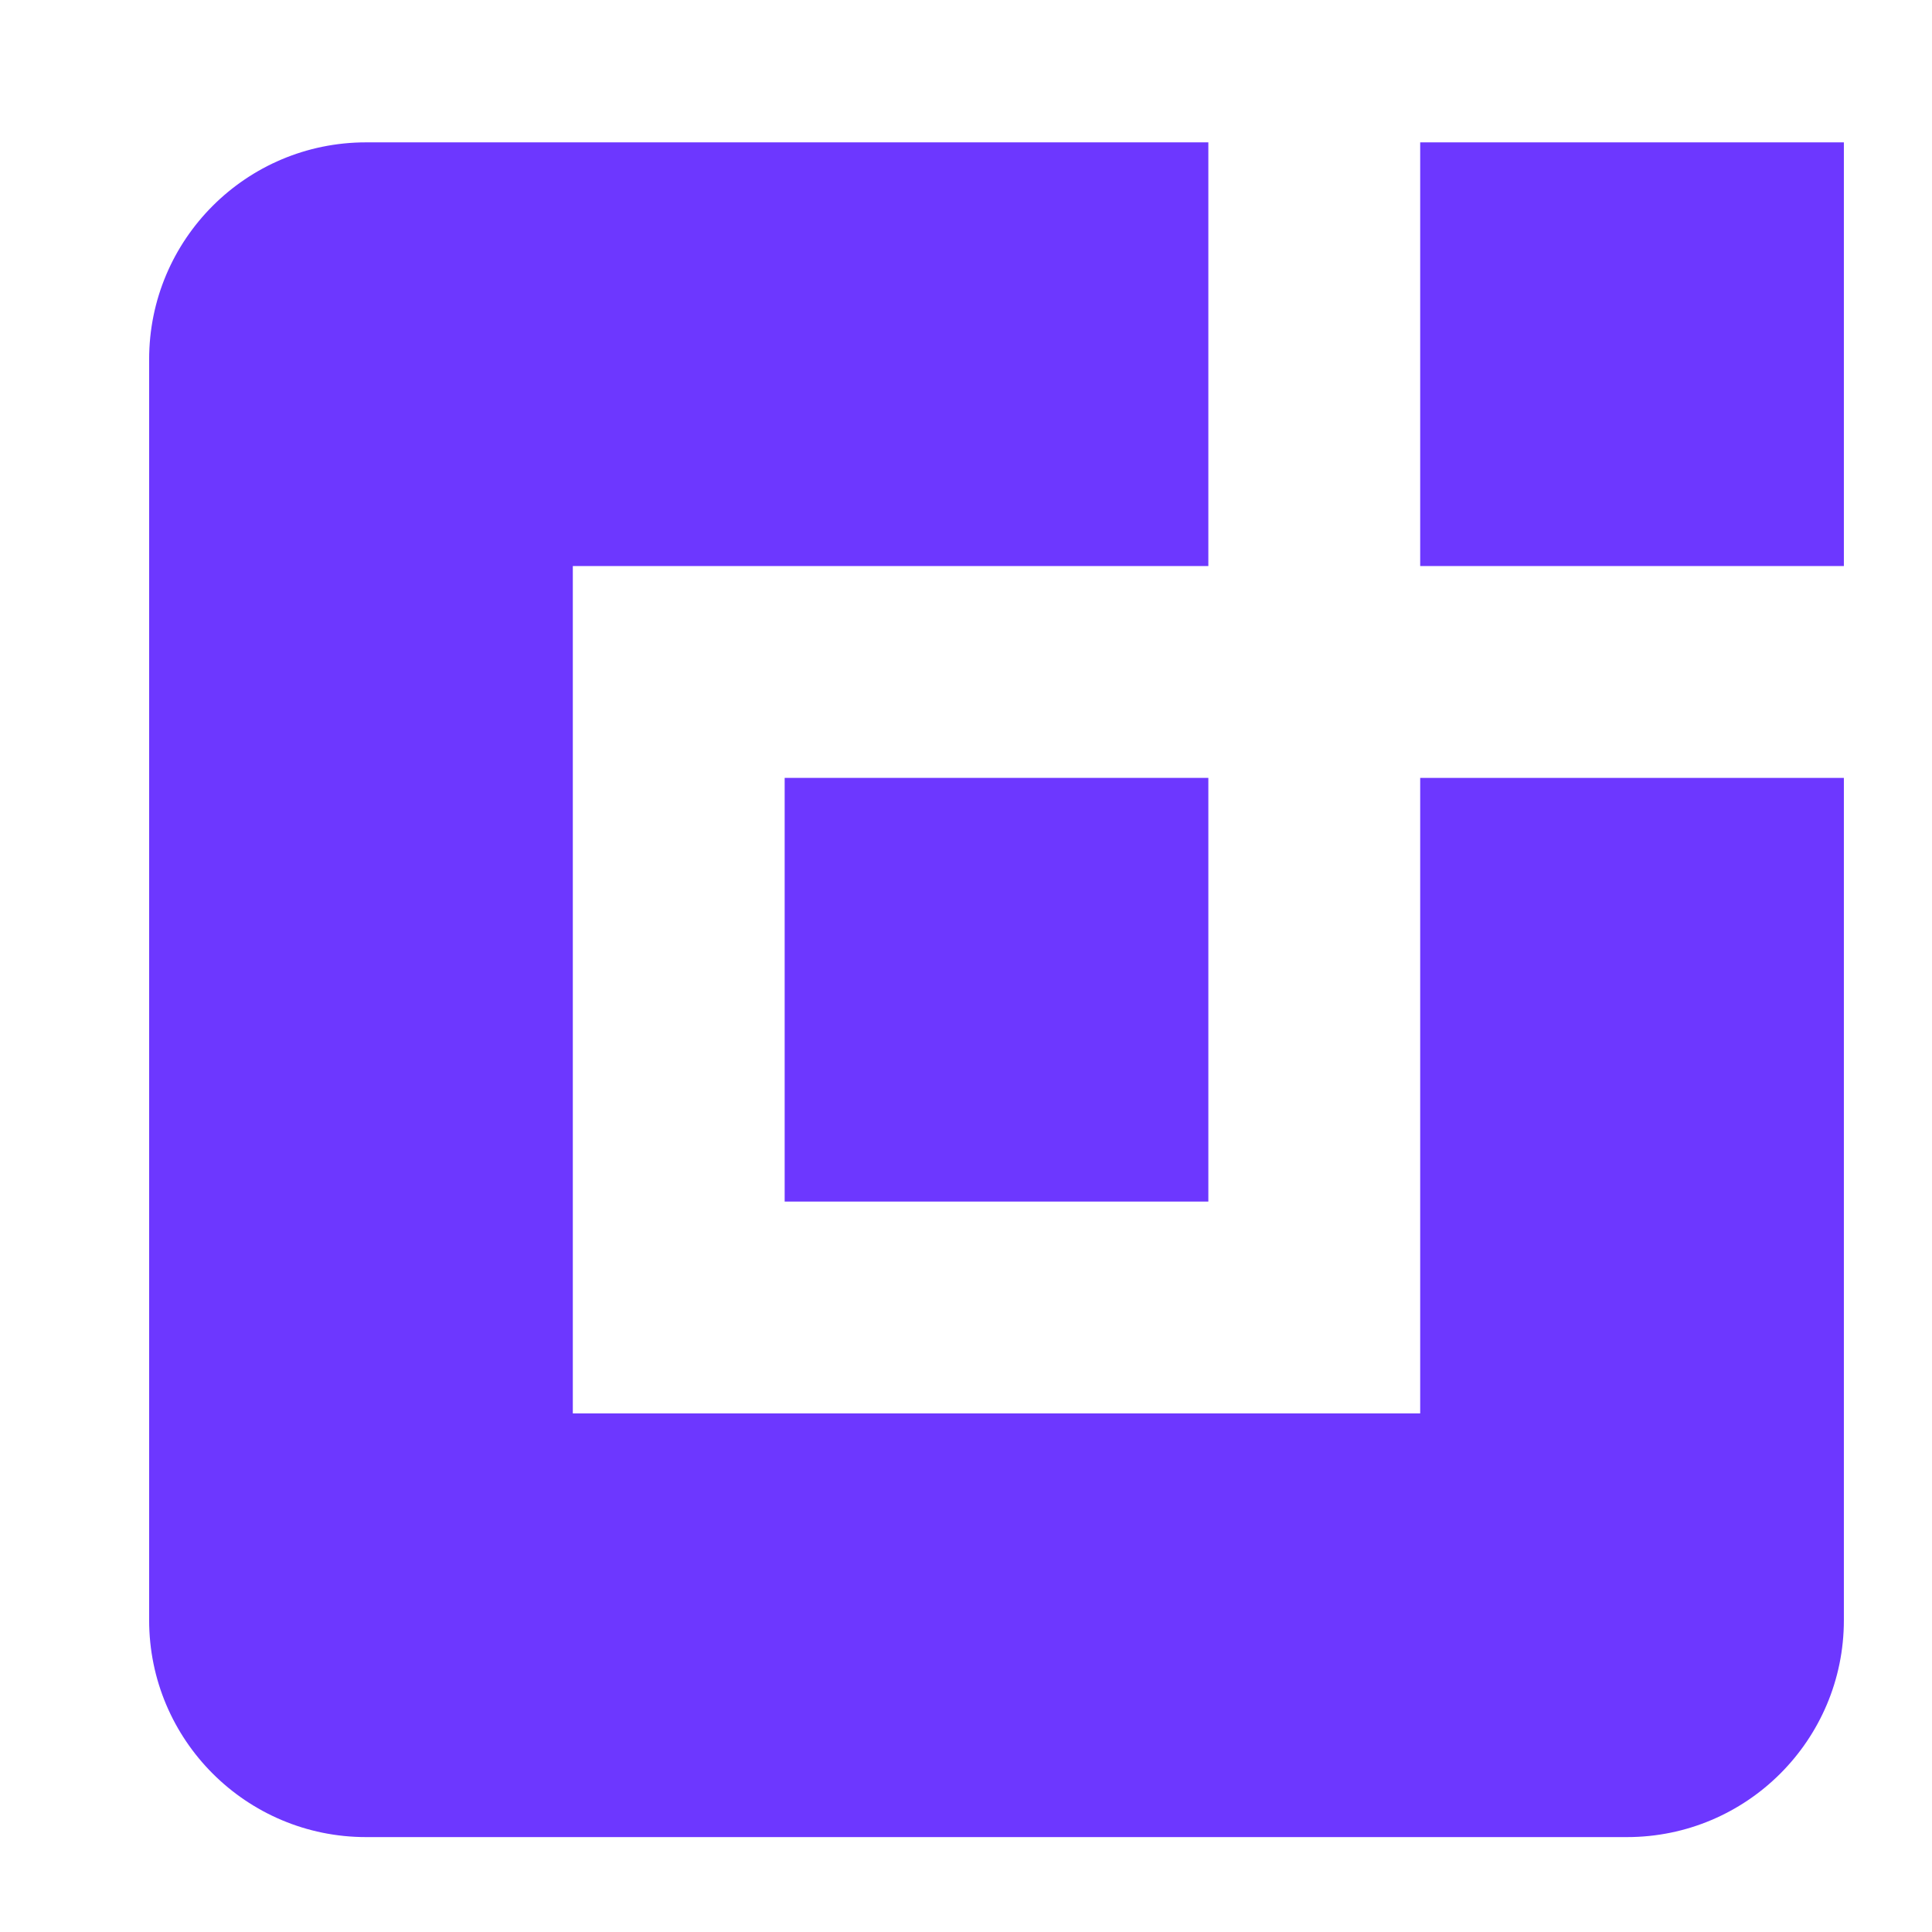 <svg xmlns="http://www.w3.org/2000/svg" version="1.1" xmlns:xlink="http://www.w3.org/1999/xlink" width="285" height="285"><svg width="285" height="285" viewBox="0 0 285 285" fill="none" xmlns="http://www.w3.org/2000/svg">
<rect x="115.75" y="177.25" width="62.5" height="62.5" transform="rotate(-90 115.75 177.25)" fill="#6D37FF"></rect>
<rect x="209.5" y="83.5" width="62.5" height="62.5" transform="rotate(-90 209.5 83.5)" fill="#6D37FF"></rect>
<path d="M272 239C272 256.673 257.673 271 240 271H54C36.327 271 22 256.673 22 239V53C22 35.327 36.327 21 54 21H178.25V83.5H84.5V208.5H209.5V114.75H272V239Z" fill="#6D37FF"></path>
</svg><style>@media (prefers-color-scheme: light) { :root { filter: none; } }
@media (prefers-color-scheme: dark) { :root { filter: none; } }
</style></svg>